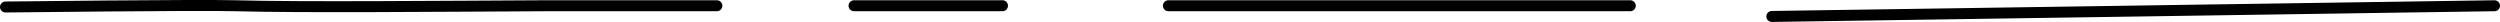 <svg xmlns="http://www.w3.org/2000/svg" id="b" viewBox="0 0 296.39 2.6"><g id="c"><path d="M.65.83s22.99-.27,27.22-.15c7.92.22,24.33.06,36.98,0h20.14" style="fill:none; stroke:#000; stroke-linecap:round; stroke-linejoin:round; stroke-width:1.3px;"></path><line x1="101.25" y1=".68" x2="118.85" y2=".68" style="fill:none; stroke:#000; stroke-linecap:round; stroke-linejoin:round; stroke-width:1.3px;"></line><line x1="138.52" y1=".68" x2="193.28" y2=".68" style="fill:none; stroke:#000; stroke-linecap:round; stroke-linejoin:round; stroke-width:1.3px;"></line><line x1="210.06" y1="1.95" x2="295.74" y2=".68" style="fill:none; stroke:#000; stroke-linecap:round; stroke-linejoin:round; stroke-width:1.3px;"></line></g></svg>